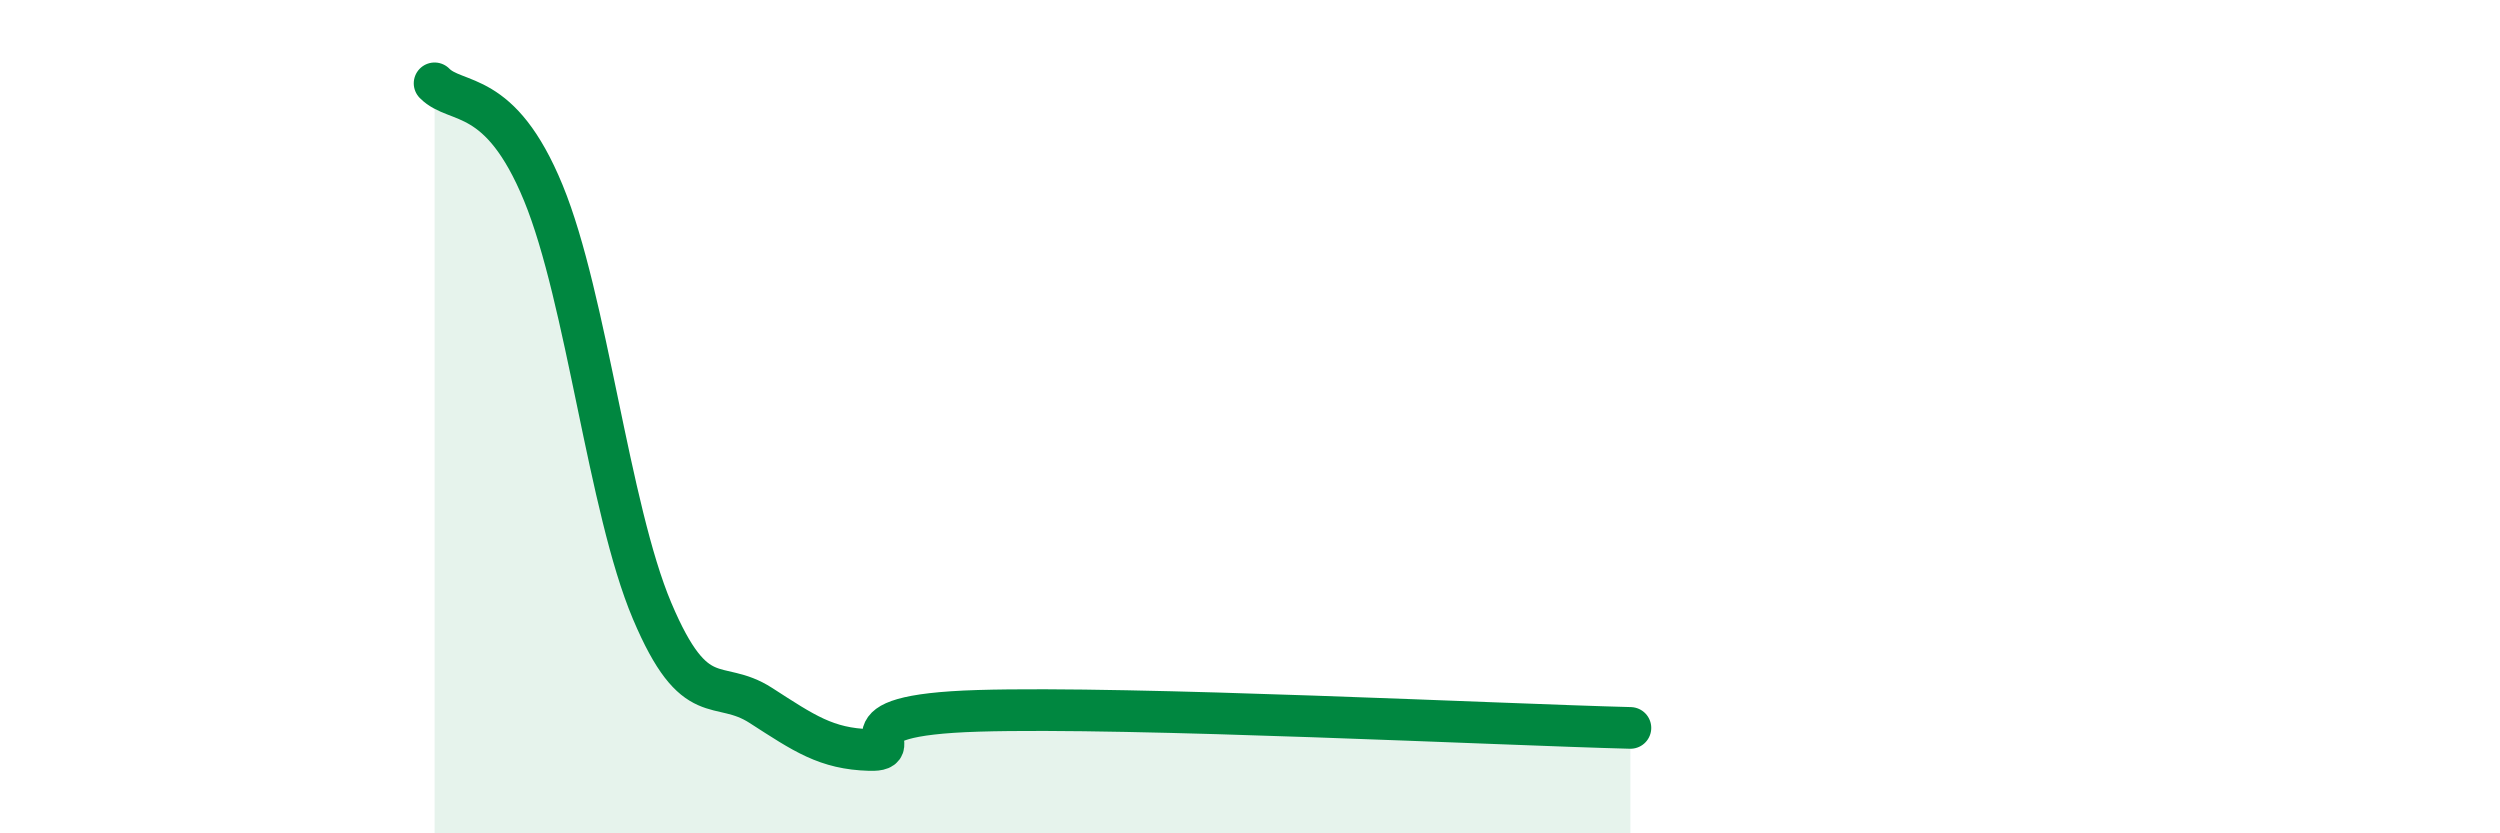 
    <svg width="60" height="20" viewBox="0 0 60 20" xmlns="http://www.w3.org/2000/svg">
      <path
        d="M 10.43,2 C 10.95,2.53 12,2.1 13.04,4.63 C 14.08,7.16 14.61,12.2 15.65,14.66 C 16.69,17.12 17.22,16.26 18.26,16.93 C 19.3,17.6 19.83,17.97 20.87,18 C 21.91,18.03 19.83,17.17 23.48,17.06 C 27.13,16.95 36,17.39 39.13,17.47L39.13 20L10.43 20Z"
        fill="#008740"
        opacity="0.1"
        stroke-linecap="round"
        stroke-linejoin="round"
      />
      <path
        d="M 10.43,2 C 10.95,2.53 12,2.1 13.04,4.63 C 14.08,7.16 14.61,12.2 15.65,14.66 C 16.69,17.12 17.22,16.26 18.26,16.93 C 19.3,17.6 19.83,17.97 20.87,18 C 21.91,18.03 19.83,17.17 23.48,17.06 C 27.13,16.95 36,17.39 39.13,17.47"
        stroke="#008740"
        stroke-width="1"
        fill="none"
        stroke-linecap="round"
        stroke-linejoin="round"
      />
    </svg>
  